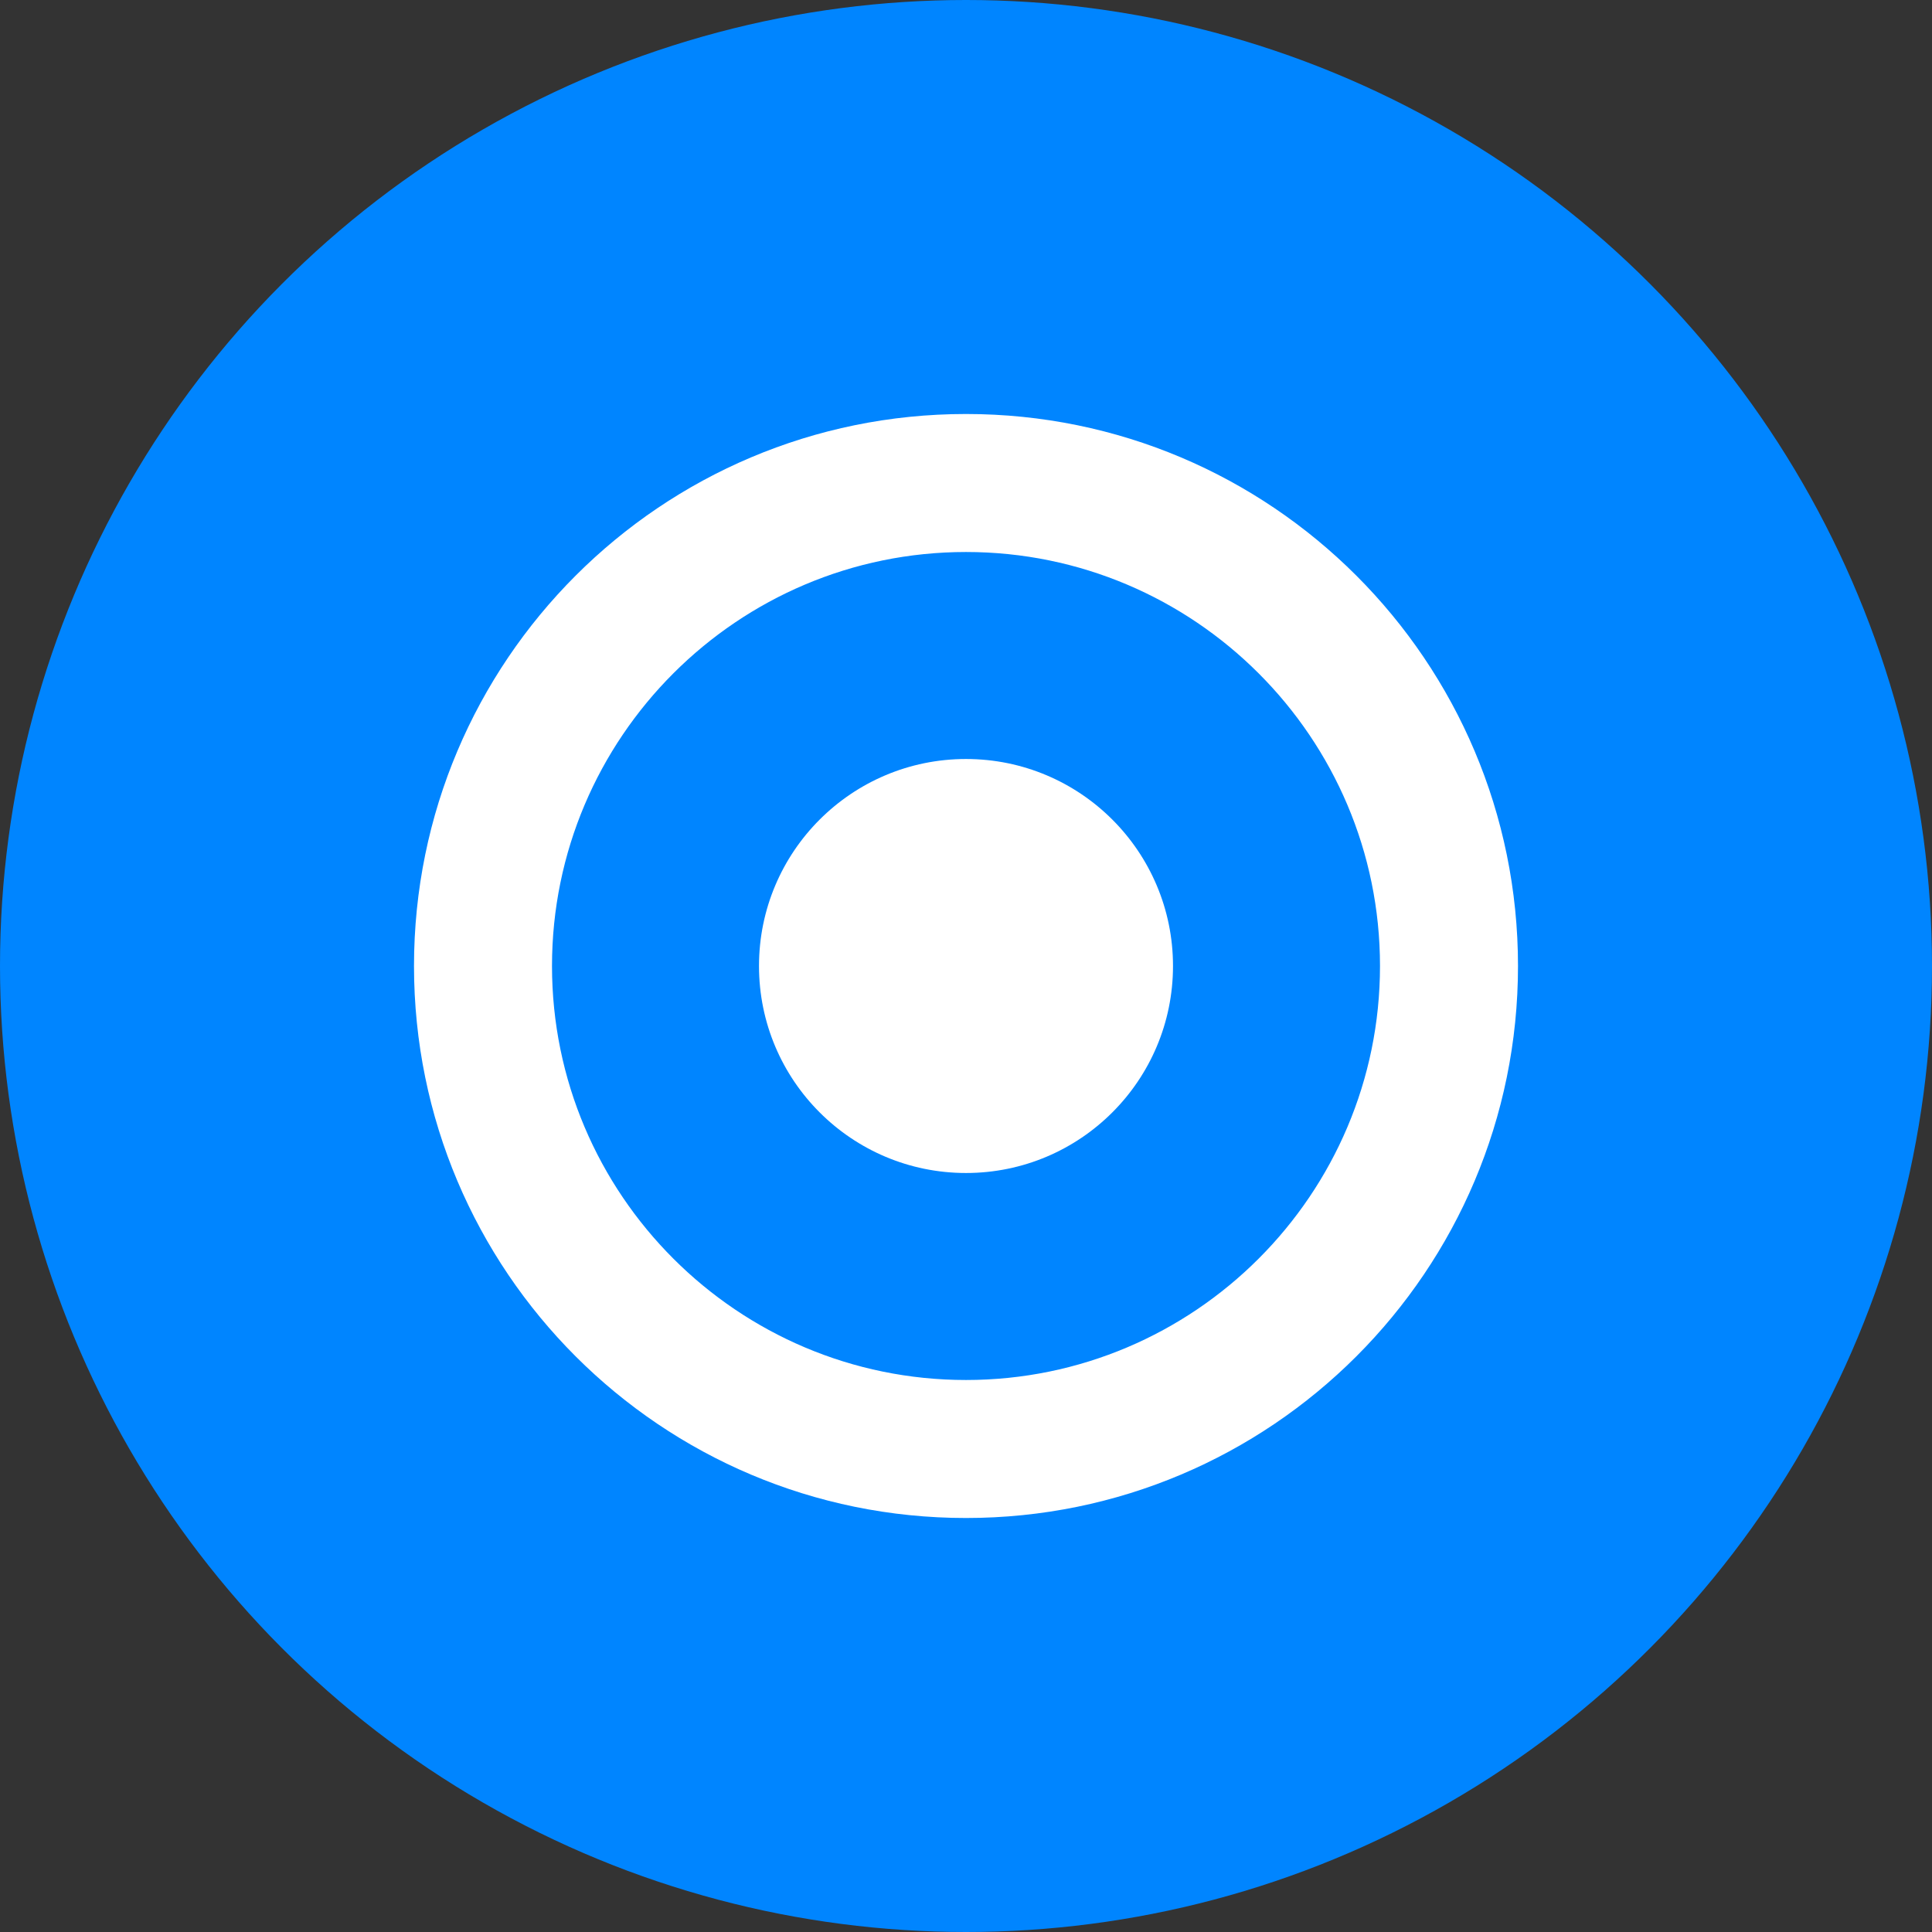 <svg xmlns="http://www.w3.org/2000/svg" viewBox="0 0 28 28" width="28" height="28">
  <rect x="0" y="0" width="28" height="28" fill="#333333" stroke="none"/>
  <style>
    .sky-logo {
      fill: #0085ff;
    }
    .white-logo {
      fill: #ffffff;
    }
  </style>
  <circle class="sky-logo" cx="14" cy="14" r="14"/>
  <path class="white-logo" d="M14,6c-4.42,0-8,3.58-8,8s3.58,8,8,8s8-3.58,8-8S18.42,6,14,6z M14,8c3.31,0,6,2.69,6,6s-2.69,6-6,6s-6-2.69-6-6S10.69,8,14,8z"/>
  <circle class="white-logo" cx="14" cy="14" r="3"/>
</svg>